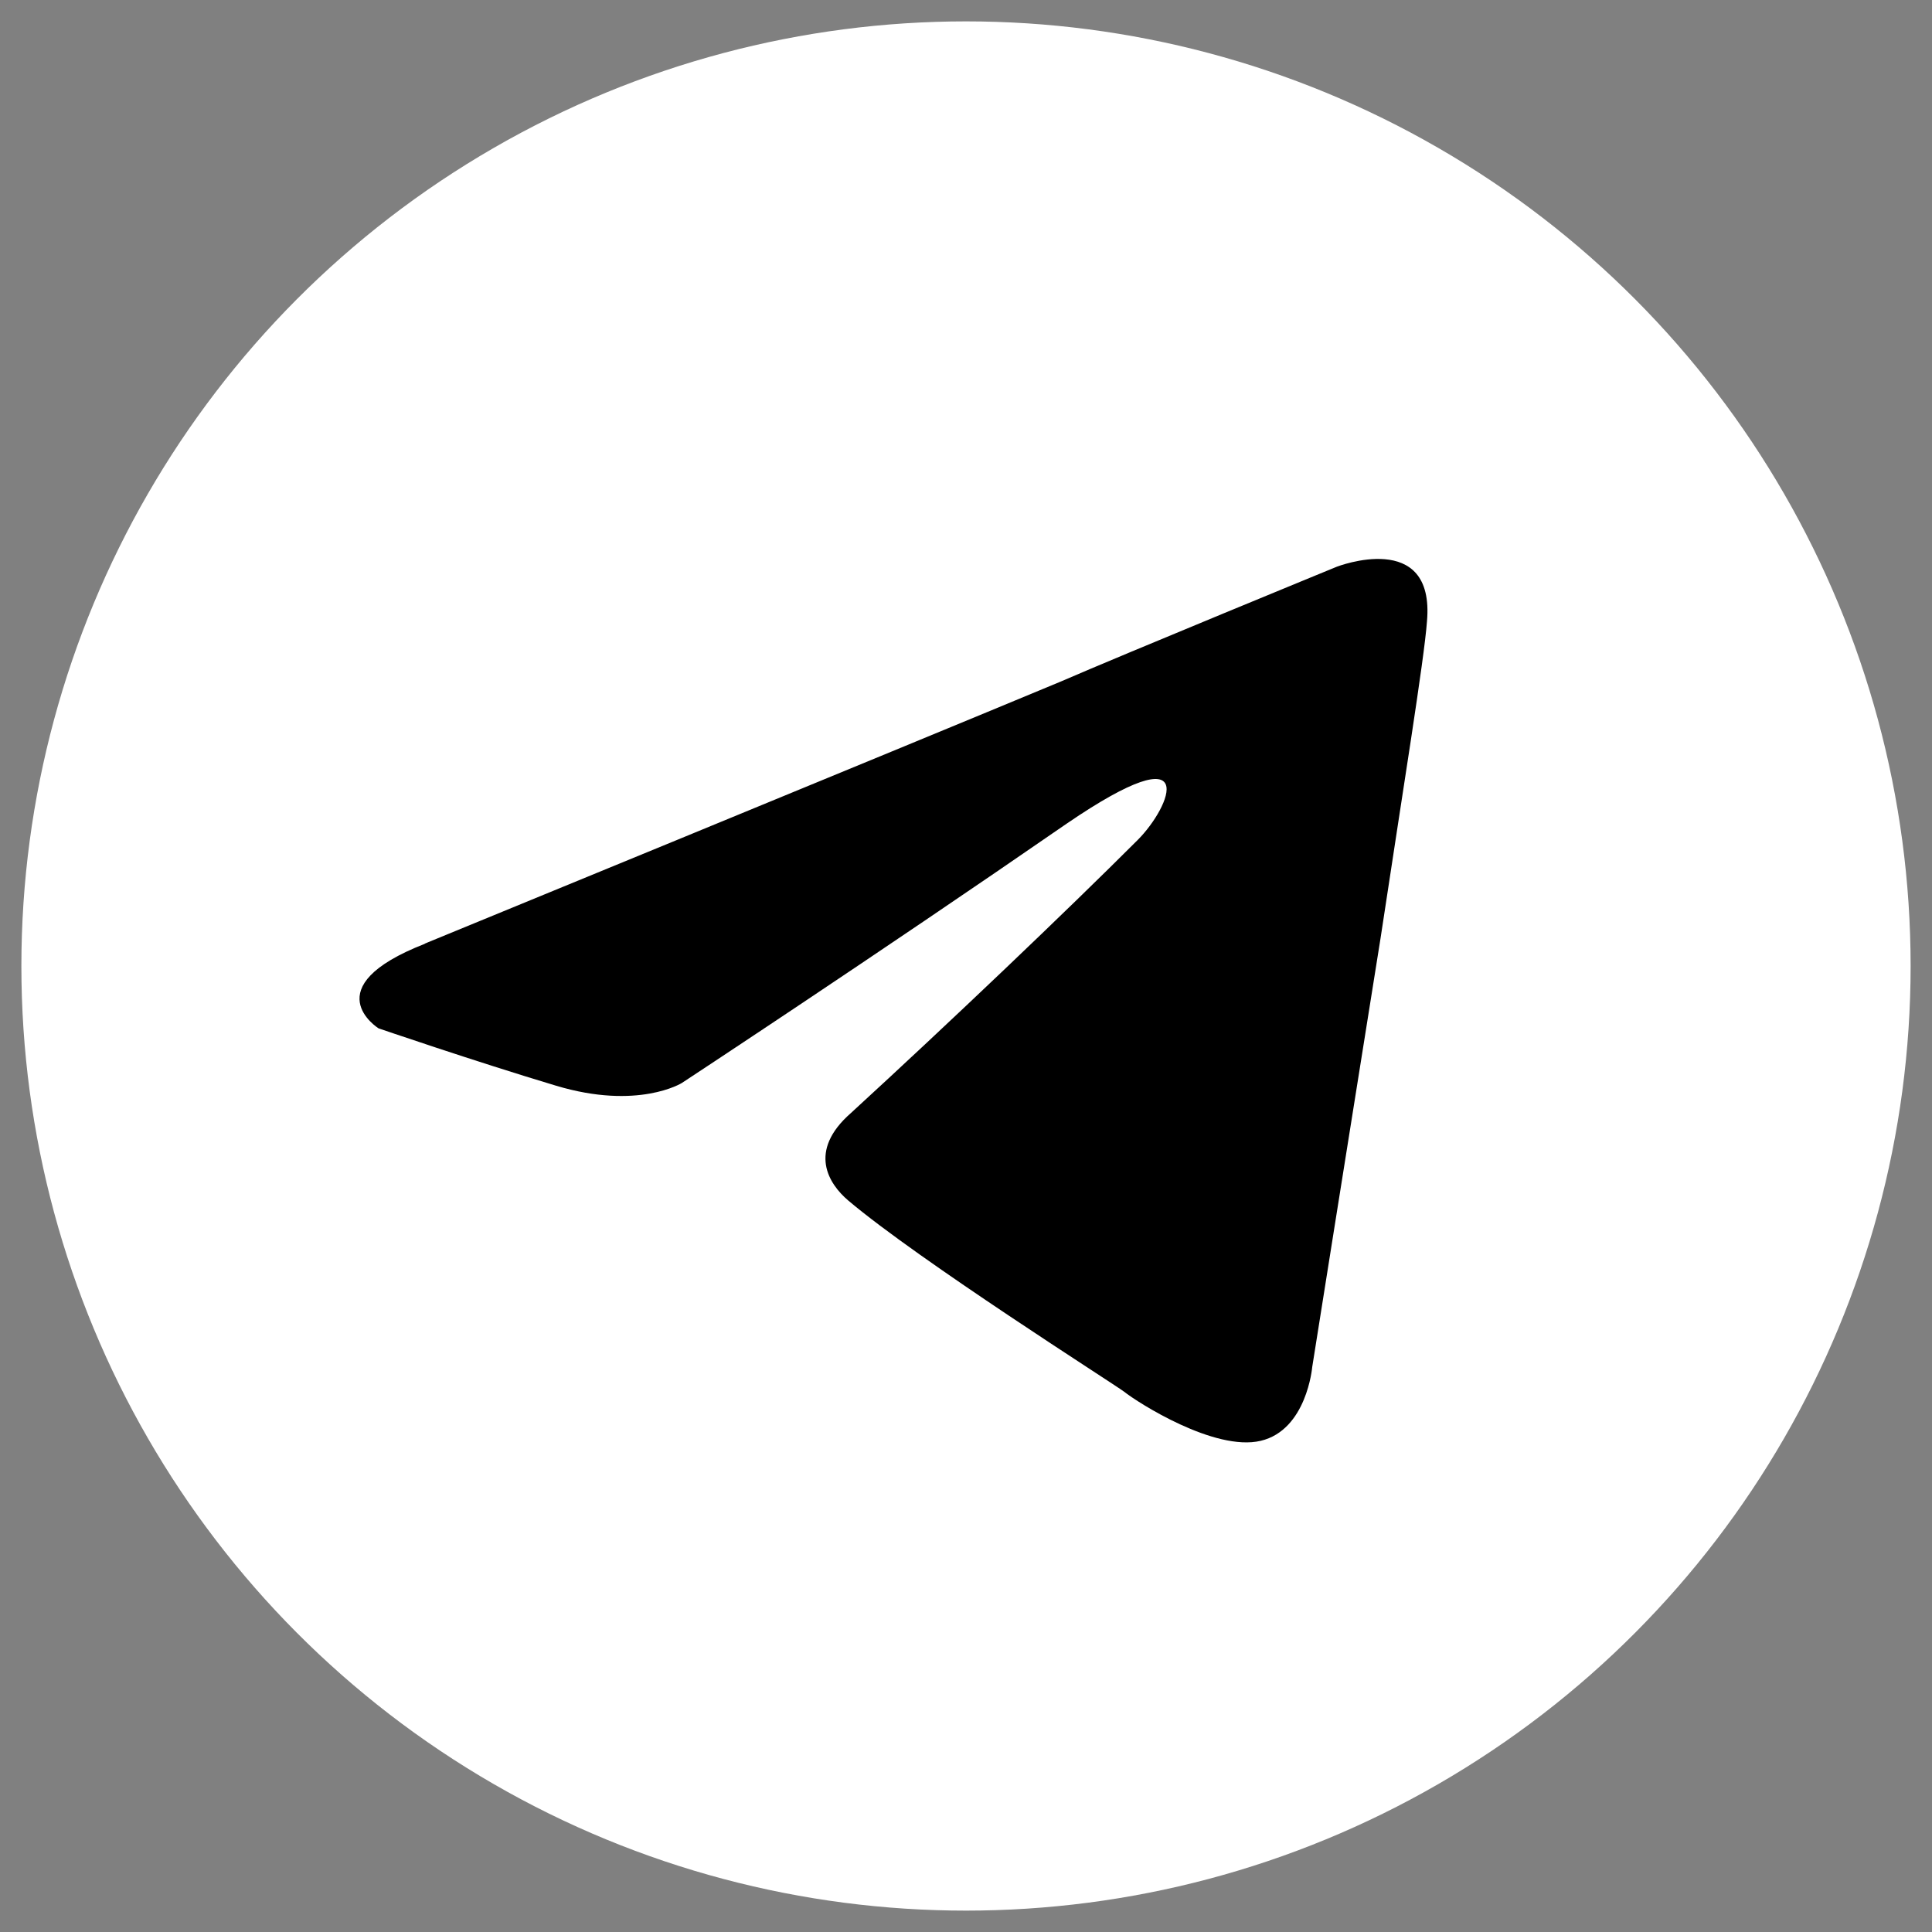 <svg xmlns="http://www.w3.org/2000/svg" viewBox="0 0 300 300"><rect x="0" y="0" width="300" height="300" fill="#808080" stroke="none"/><defs><style>.cls-1{fill:#fff;}</style></defs><g id="ELEMENTS"><circle class="cls-1" cx="150" cy="150" r="146.68"/><path d="M65.92,146.54s73.37-30.12,98.82-40.72C174.5,101.58,207.58,88,207.58,88s15.27-5.93,14,8.49c-.43,5.93-3.82,26.72-7.21,49.2-5.09,31.81-10.61,66.59-10.61,66.59s-.84,9.76-8,11.45-19.09-5.94-21.21-7.63c-1.7-1.28-31.81-20.36-42.84-29.69-3-2.55-6.36-7.64.42-13.58,15.27-14,33.51-31.38,44.54-42.41,5.09-5.09,10.18-17-11-2.55-30.11,20.79-59.8,40.3-59.8,40.3s-6.79,4.24-19.52.42-27.57-8.91-27.57-8.91-10.17-6.36,7.22-13.14Z"/></g></svg>